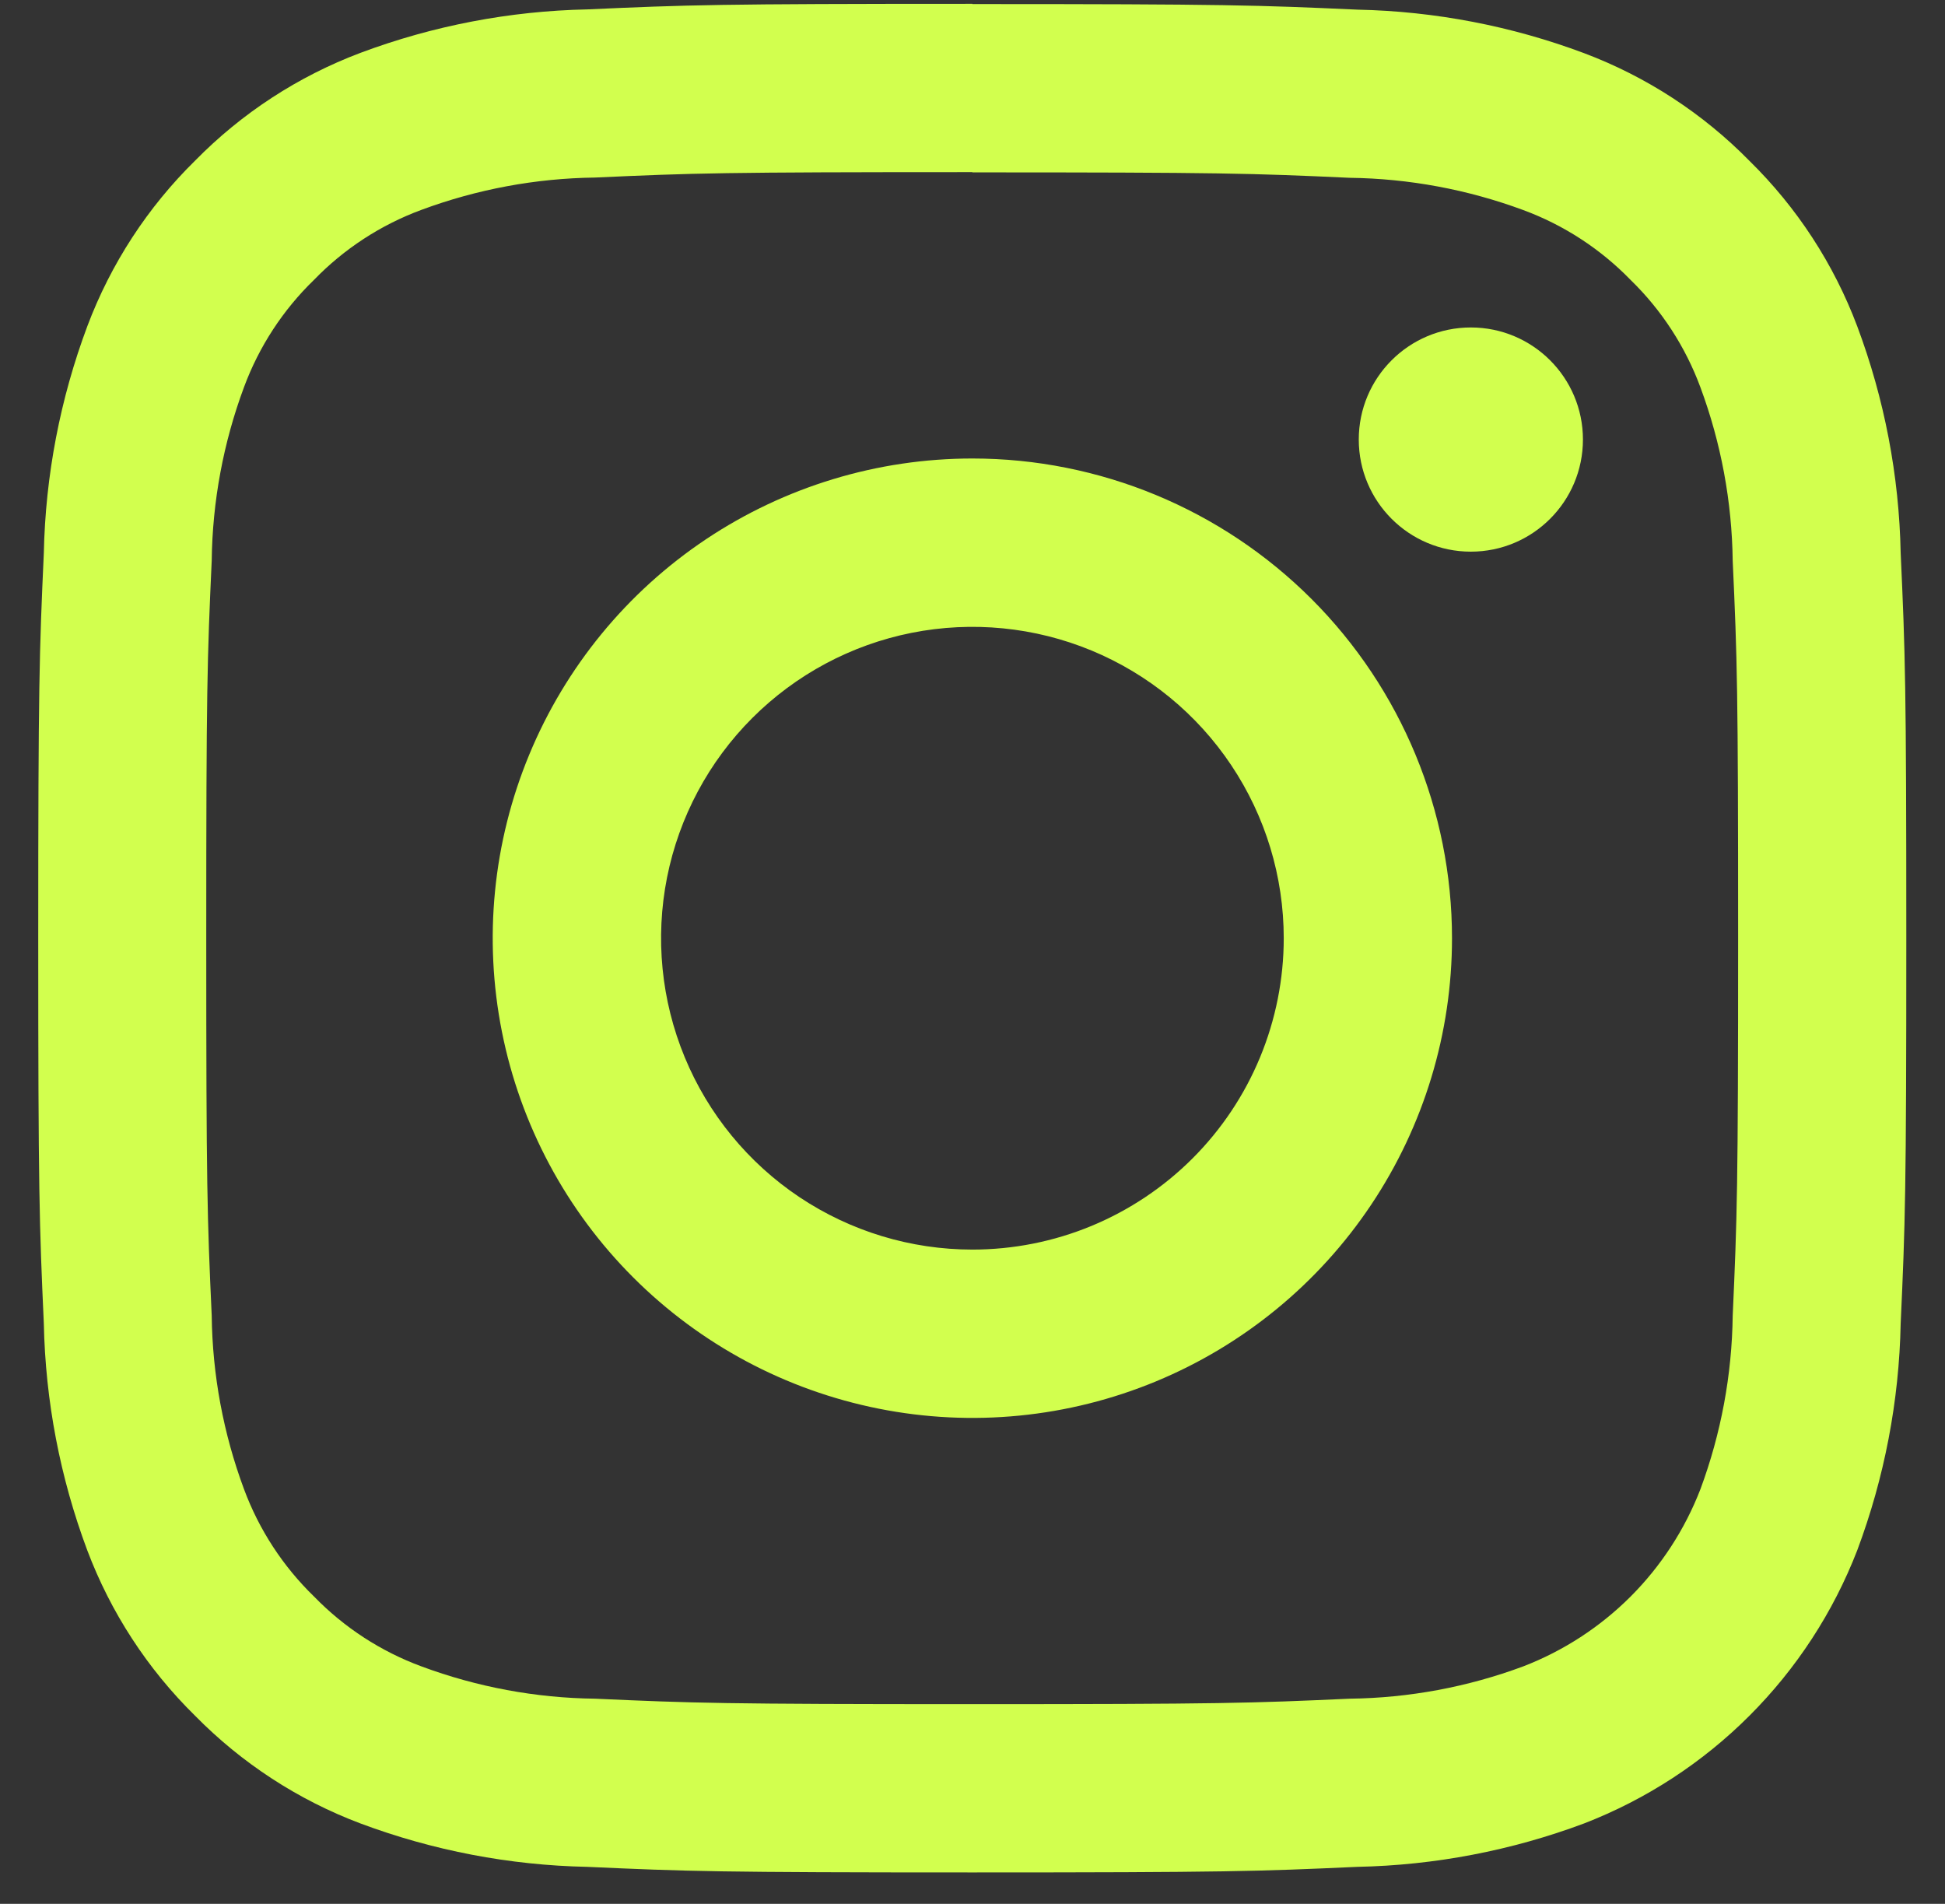 <svg width="47" height="46" viewBox="0 0 47 46" fill="none" xmlns="http://www.w3.org/2000/svg">
<rect x="0" y="0" width="47" height="46" fill="#333333" stroke="none"/>
<path d="M23.495 4.165C29.521 4.165 30.236 4.187 32.616 4.296C34.047 4.314 35.465 4.578 36.808 5.075C37.788 5.437 38.675 6.014 39.403 6.764C40.152 7.492 40.728 8.379 41.09 9.359C41.588 10.701 41.852 12.12 41.87 13.551C41.979 15.931 42.001 16.645 42.001 22.671C42.001 28.698 41.977 29.409 41.87 31.789C41.852 33.22 41.588 34.638 41.09 35.981C40.714 36.954 40.139 37.838 39.402 38.576C38.664 39.313 37.78 39.888 36.807 40.263C35.465 40.762 34.047 41.026 32.615 41.043C30.235 41.151 29.521 41.175 23.494 41.175C17.466 41.175 16.754 41.15 14.377 41.043C12.946 41.026 11.528 40.762 10.185 40.263C9.205 39.902 8.318 39.325 7.59 38.576C6.839 37.848 6.26 36.961 5.896 35.98C5.397 34.637 5.133 33.219 5.116 31.788C5.007 29.408 4.984 28.694 4.984 22.668C4.984 16.641 5.007 15.927 5.116 13.547C5.133 12.116 5.397 10.697 5.896 9.355C6.259 8.375 6.837 7.489 7.588 6.762C8.316 6.01 9.204 5.432 10.185 5.07C11.528 4.572 12.946 4.308 14.377 4.29C16.757 4.181 17.471 4.159 23.498 4.159M23.498 0.092C17.368 0.092 16.599 0.118 14.192 0.227C12.32 0.265 10.467 0.62 8.713 1.276C7.207 1.843 5.843 2.732 4.716 3.88C3.568 5.007 2.679 6.372 2.112 7.877C1.454 9.633 1.098 11.488 1.059 13.362C0.95 15.77 0.924 16.538 0.924 22.669C0.924 28.799 0.95 29.567 1.059 31.977C1.097 33.849 1.452 35.702 2.108 37.456C2.676 38.961 3.564 40.325 4.712 41.453C5.84 42.601 7.204 43.49 8.709 44.057C10.463 44.713 12.316 45.068 14.188 45.106C16.595 45.215 17.364 45.241 23.494 45.241C29.623 45.241 30.393 45.215 32.8 45.106C34.672 45.068 36.525 44.713 38.279 44.057C39.778 43.477 41.14 42.59 42.276 41.453C43.413 40.316 44.3 38.955 44.88 37.456C45.537 35.702 45.892 33.849 45.929 31.977C46.039 29.569 46.065 28.801 46.065 22.67C46.065 16.54 46.039 15.772 45.929 13.364C45.892 11.492 45.537 9.639 44.88 7.886C44.314 6.38 43.425 5.016 42.277 3.889C41.15 2.741 39.786 1.852 38.28 1.285C36.527 0.628 34.675 0.272 32.803 0.233C30.394 0.124 29.625 0.098 23.495 0.098L23.498 0.092Z" fill="#D2FF4E"/>
<path d="M23.497 11.078C21.204 11.078 18.963 11.758 17.057 13.031C15.151 14.305 13.666 16.115 12.789 18.233C11.911 20.351 11.682 22.681 12.129 24.93C12.576 27.178 13.68 29.244 15.301 30.864C16.922 32.485 18.987 33.589 21.236 34.036C23.484 34.484 25.814 34.254 27.932 33.377C30.05 32.5 31.86 31.014 33.134 29.108C34.408 27.202 35.087 24.961 35.087 22.669C35.087 19.595 33.866 16.647 31.693 14.473C29.519 12.299 26.571 11.078 23.497 11.078ZM23.497 30.192C22.009 30.192 20.554 29.75 19.317 28.924C18.08 28.097 17.116 26.922 16.547 25.547C15.978 24.172 15.829 22.66 16.119 21.2C16.41 19.741 17.126 18.401 18.178 17.349C19.23 16.297 20.571 15.58 22.03 15.29C23.49 15 25.002 15.149 26.377 15.718C27.752 16.288 28.927 17.252 29.753 18.489C30.58 19.726 31.021 21.181 31.021 22.669C31.021 23.657 30.826 24.635 30.448 25.548C30.07 26.461 29.516 27.29 28.817 27.989C28.119 28.687 27.289 29.241 26.376 29.62C25.463 29.998 24.485 30.192 23.497 30.192Z" fill="#D2FF4E"/>
<path d="M35.542 13.329C37.038 13.329 38.251 12.116 38.251 10.62C38.251 9.125 37.038 7.912 35.542 7.912C34.047 7.912 32.834 9.125 32.834 10.62C32.834 12.116 34.047 13.329 35.542 13.329Z" fill="#D2FF4E"/>
</svg>
